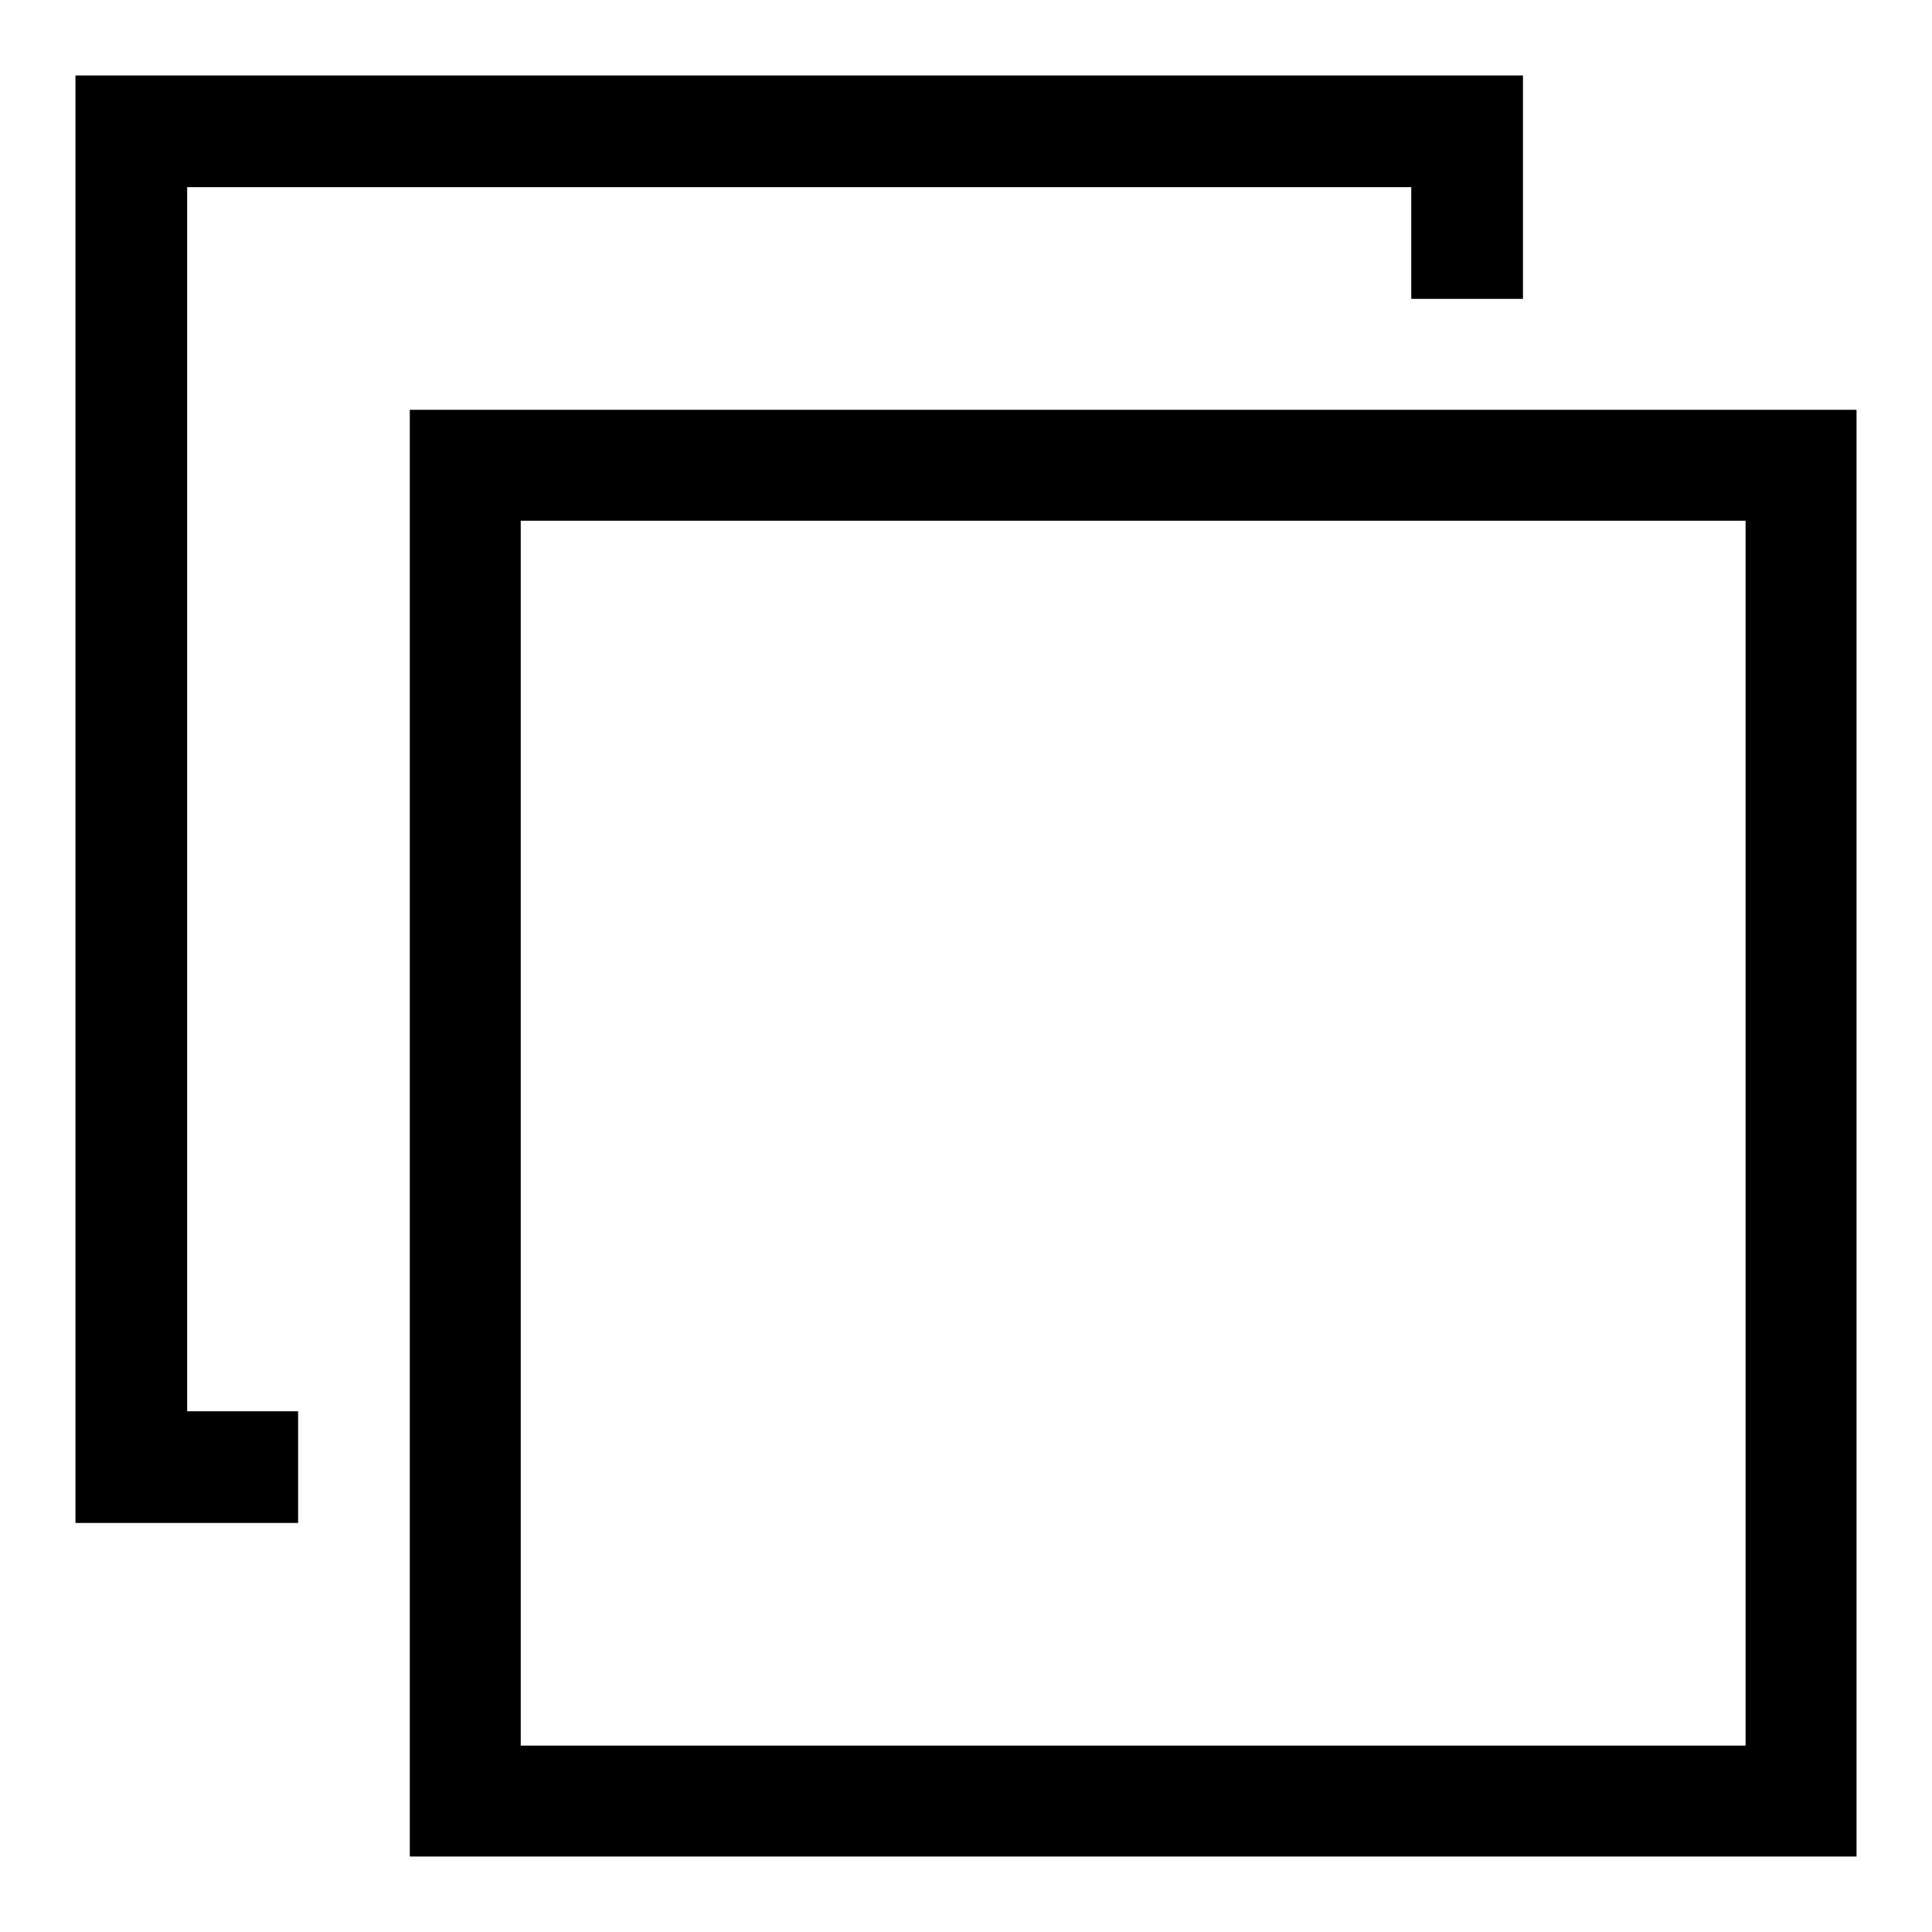 <?xml version="1.0" encoding="utf-8"?>
<!-- Svg Vector Icons : http://www.onlinewebfonts.com/icon -->
<!DOCTYPE svg PUBLIC "-//W3C//DTD SVG 1.1//EN" "http://www.w3.org/Graphics/SVG/1.1/DTD/svg11.dtd">
<svg version="1.1" xmlns="http://www.w3.org/2000/svg" xmlns:xlink="http://www.w3.org/1999/xlink" x="0px" y="0px" viewBox="0 0 256 256" enable-background="new 0 0 256 256" xml:space="preserve">
<g> <path fill="#000000" d="M24.8,24.8H187v14.8h14.8V10H10v191.8h29.5V187H24.8V24.8z M54.3,54.3V246H246V54.3H54.3L54.3,54.3z  M231.3,231.3H69V69h162.3V231.3L231.3,231.3z"/></g>
</svg>